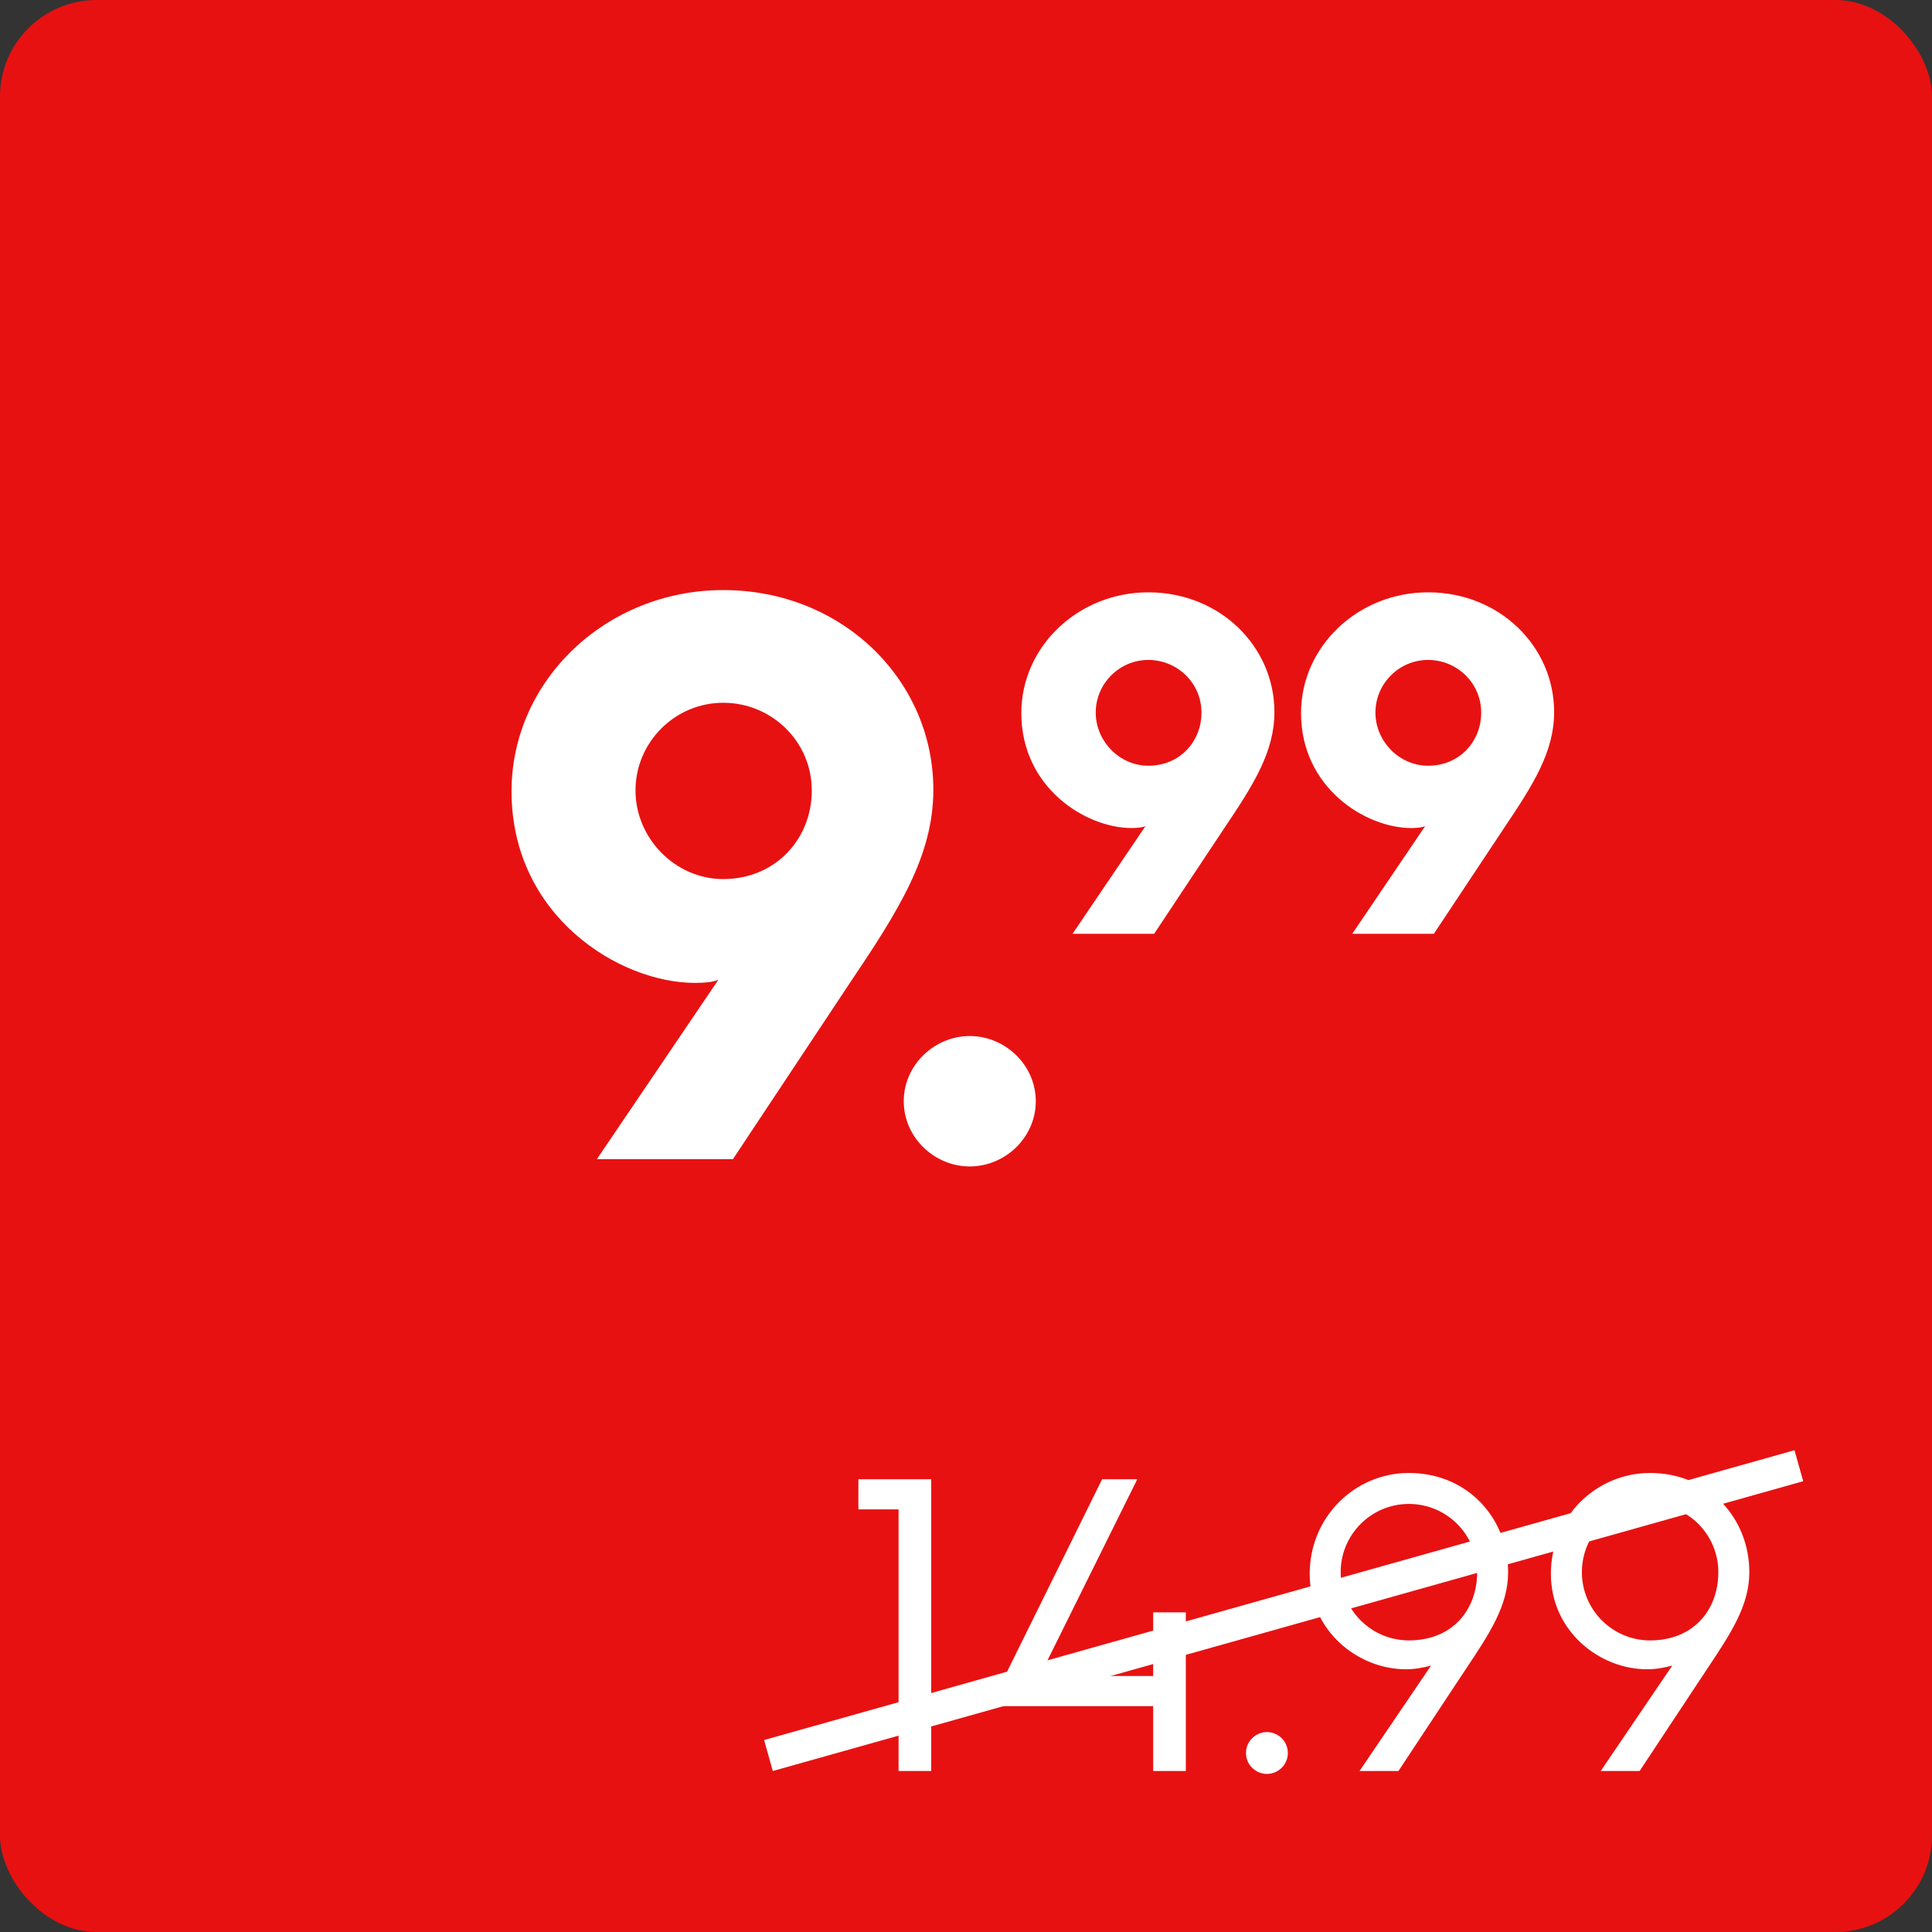 <svg width="60" height="60" viewBox="0 0 60 60" fill="none" xmlns="http://www.w3.org/2000/svg">
<rect x="0" y="0" width="60" height="60" fill="#333333" stroke="none"/>
<rect width="60" height="60" rx="3" fill="#E81111"/>
<path d="M33.309 29L35.574 25.655C35.483 25.7 35.303 25.715 35.139 25.715C33.728 25.715 31.718 24.47 31.718 22.145C31.718 20.075 33.489 18.395 35.663 18.395C37.883 18.395 39.578 20.075 39.578 22.115C39.578 23.345 38.934 24.365 38.004 25.745L35.843 29H33.309ZM35.663 23.78C36.639 23.78 37.313 23.03 37.313 22.13C37.313 21.215 36.563 20.495 35.663 20.495C34.764 20.495 34.029 21.23 34.029 22.13C34.029 23.015 34.764 23.78 35.663 23.78ZM41.995 29L44.26 25.655C44.17 25.7 43.99 25.715 43.825 25.715C42.415 25.715 40.405 24.47 40.405 22.145C40.405 20.075 42.175 18.395 44.35 18.395C46.57 18.395 48.265 20.075 48.265 22.115C48.265 23.345 47.62 24.365 46.69 25.745L44.53 29H41.995ZM44.35 23.78C45.325 23.78 46 23.03 46 22.13C46 21.215 45.25 20.495 44.35 20.495C43.45 20.495 42.715 21.23 42.715 22.13C42.715 23.015 43.45 23.78 44.35 23.78Z" fill="white"/>
<path d="M18.536 36L22.311 30.425C22.161 30.5 21.861 30.525 21.586 30.525C19.236 30.525 15.886 28.45 15.886 24.575C15.886 21.125 18.836 18.325 22.461 18.325C26.161 18.325 28.986 21.125 28.986 24.525C28.986 26.575 27.911 28.275 26.361 30.575L22.761 36H18.536ZM22.461 27.3C24.086 27.3 25.211 26.05 25.211 24.55C25.211 23.025 23.961 21.825 22.461 21.825C20.961 21.825 19.736 23.05 19.736 24.55C19.736 26.025 20.961 27.3 22.461 27.3ZM28.067 34.2C28.067 33.075 29.017 32.175 30.117 32.175C31.217 32.175 32.167 33.075 32.167 34.2C32.167 35.325 31.217 36.225 30.117 36.225C29.017 36.225 28.067 35.325 28.067 34.2Z" fill="white"/>
<path d="M27.906 55V46.875H26.658V45.939H28.92V55H27.906ZM31.081 52.985V52.309L34.227 45.939H35.319L32.29 52.049H35.813V50.073H36.827V55H35.813V52.985H31.081ZM38.695 54.441C38.695 54.064 39.007 53.791 39.345 53.791C39.683 53.791 39.995 54.064 39.995 54.441C39.995 54.818 39.683 55.091 39.345 55.091C39.007 55.091 38.695 54.818 38.695 54.441ZM42.221 55L44.444 51.724C44.223 51.789 43.937 51.841 43.664 51.841C42.169 51.841 40.674 50.645 40.674 48.877C40.674 47.109 42.078 45.744 43.755 45.744C45.575 45.744 46.836 47.148 46.836 48.825C46.836 49.865 46.264 50.723 45.51 51.854C45.471 51.919 45.419 51.984 43.43 55H42.221ZM43.755 50.944C45.107 50.944 45.874 49.995 45.874 48.825C45.874 47.655 44.925 46.706 43.755 46.706C42.585 46.706 41.636 47.655 41.636 48.825C41.636 49.995 42.585 50.944 43.755 50.944ZM49.712 55L51.934 51.724C51.714 51.789 51.428 51.841 51.154 51.841C49.66 51.841 48.164 50.645 48.164 48.877C48.164 47.109 49.569 45.744 51.245 45.744C53.066 45.744 54.327 47.148 54.327 48.825C54.327 49.865 53.755 50.723 53.001 51.854C52.962 51.919 52.91 51.984 50.92 55H49.712ZM51.245 50.944C52.597 50.944 53.364 49.995 53.364 48.825C53.364 47.655 52.416 46.706 51.245 46.706C50.075 46.706 49.127 47.655 49.127 48.825C49.127 49.995 50.075 50.944 51.245 50.944Z" fill="white"/>
<line x1="23.865" y1="54.519" x2="55.865" y2="45.519" stroke="white"/>
</svg>
